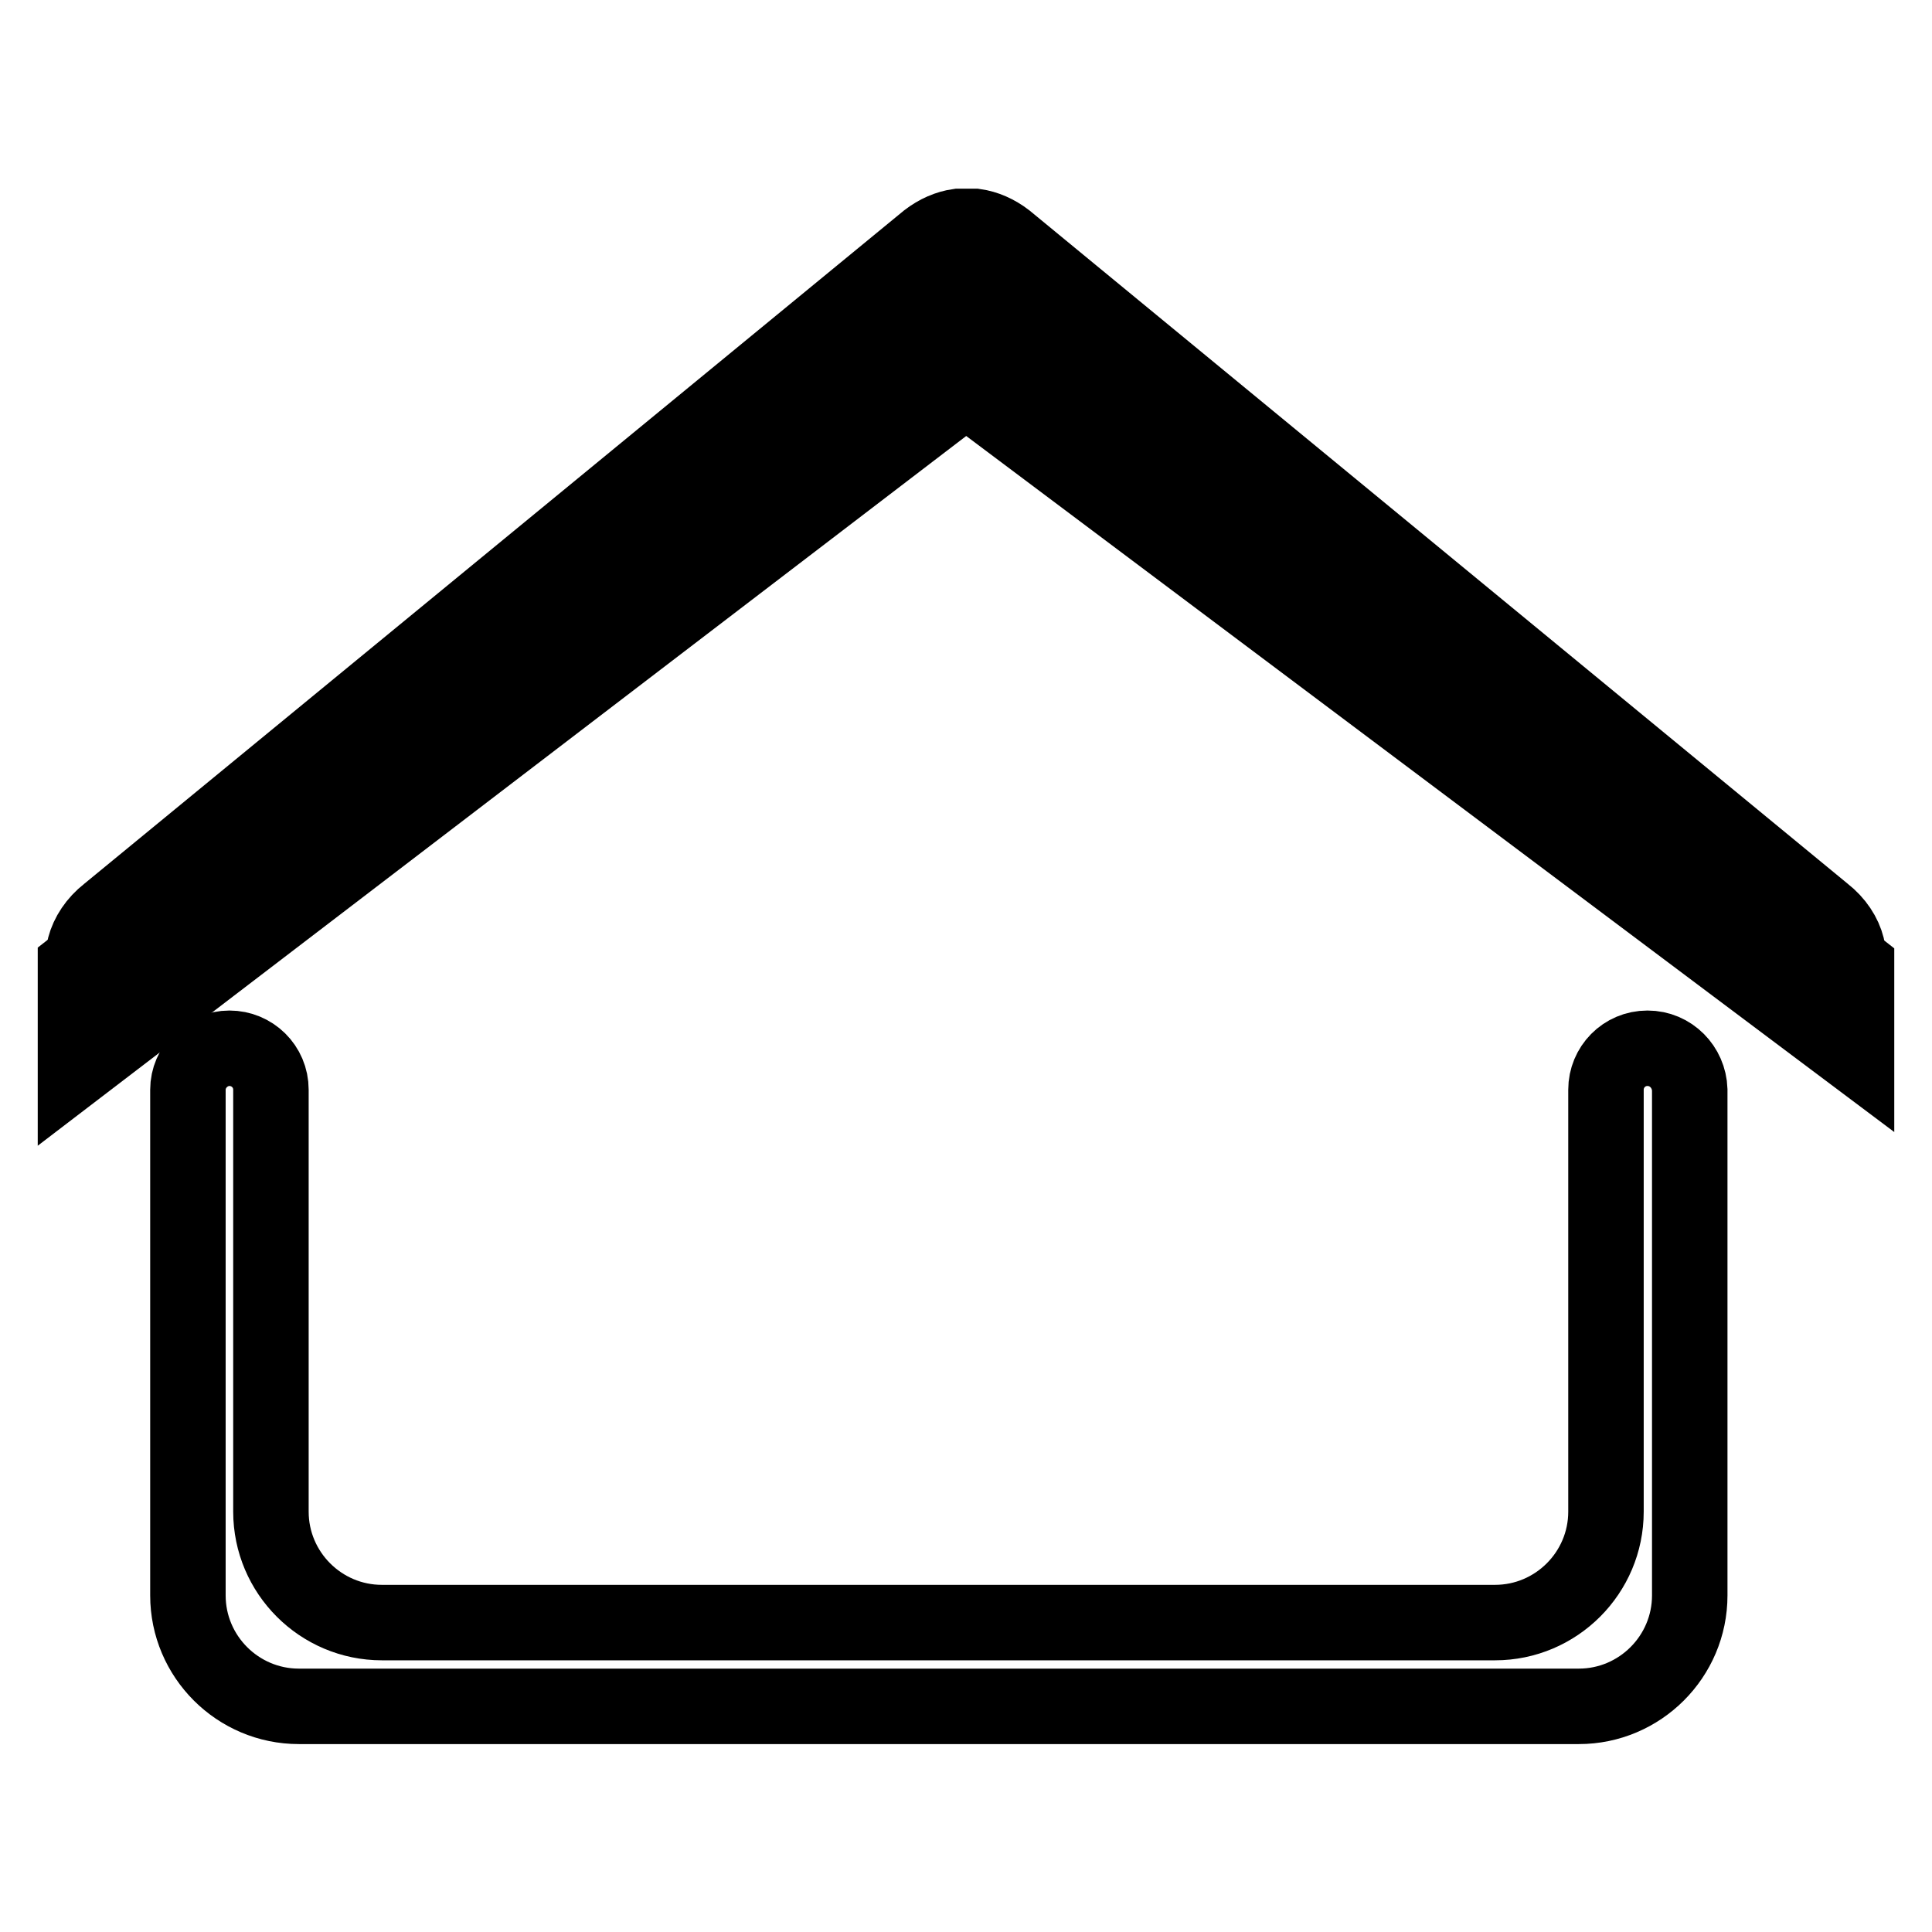 <?xml version="1.0" encoding="utf-8"?>
<!-- Svg Vector Icons : http://www.onlinewebfonts.com/icon -->
<!DOCTYPE svg PUBLIC "-//W3C//DTD SVG 1.1//EN" "http://www.w3.org/Graphics/SVG/1.1/DTD/svg11.dtd">
<svg version="1.1" xmlns="http://www.w3.org/2000/svg" xmlns:xlink="http://www.w3.org/1999/xlink" x="0px" y="0px" viewBox="0 0 256 256" enable-background="new 0 0 256 256" xml:space="preserve">
<g><g><path stroke-width="10" fill-opacity="0" stroke="#000000"  d="M10,141.7l118-90.2L246,140l0-11.9L128,35.8L10,128L10,141.7z"/><path stroke-width="10" fill-opacity="0" stroke="#000000"  d="M218.3,138.9c-3.1,0-5.5,2.5-5.5,5.5v55.9c0,8.1-6.6,14.7-14.7,14.7H50.6c-8.1,0-14.7-6.6-14.7-14.7v-55.9c0-3.1-2.5-5.5-5.5-5.5s-5.5,2.5-5.5,5.5v67c0,8.1,6.6,14.7,14.7,14.7h169.6c8.1,0,14.7-6.6,14.7-14.7v-67C223.8,141.4,221.4,138.9,218.3,138.9z"/><path stroke-width="10" fill-opacity="0" stroke="#000000"  d="M241.7,121L133.3,31.8c-1.3-1-2.7-1.6-4.1-1.8c-0.1,0-0.3,0-0.4,0c-0.2,0-0.5,0-0.7,0s-0.5,0-0.7,0c-0.1,0-0.3,0-0.4,0c-1.4,0.2-2.8,0.8-4.1,1.8L14.3,121c-3.2,2.5-4.2,6.5-2.4,8.9c1.9,2.4,6,2.3,9.2-0.2l106.8-88l106.8,88c3.2,2.5,7.3,2.6,9.2,0.2C245.9,127.5,244.9,123.5,241.7,121z"/></g></g>
</svg>